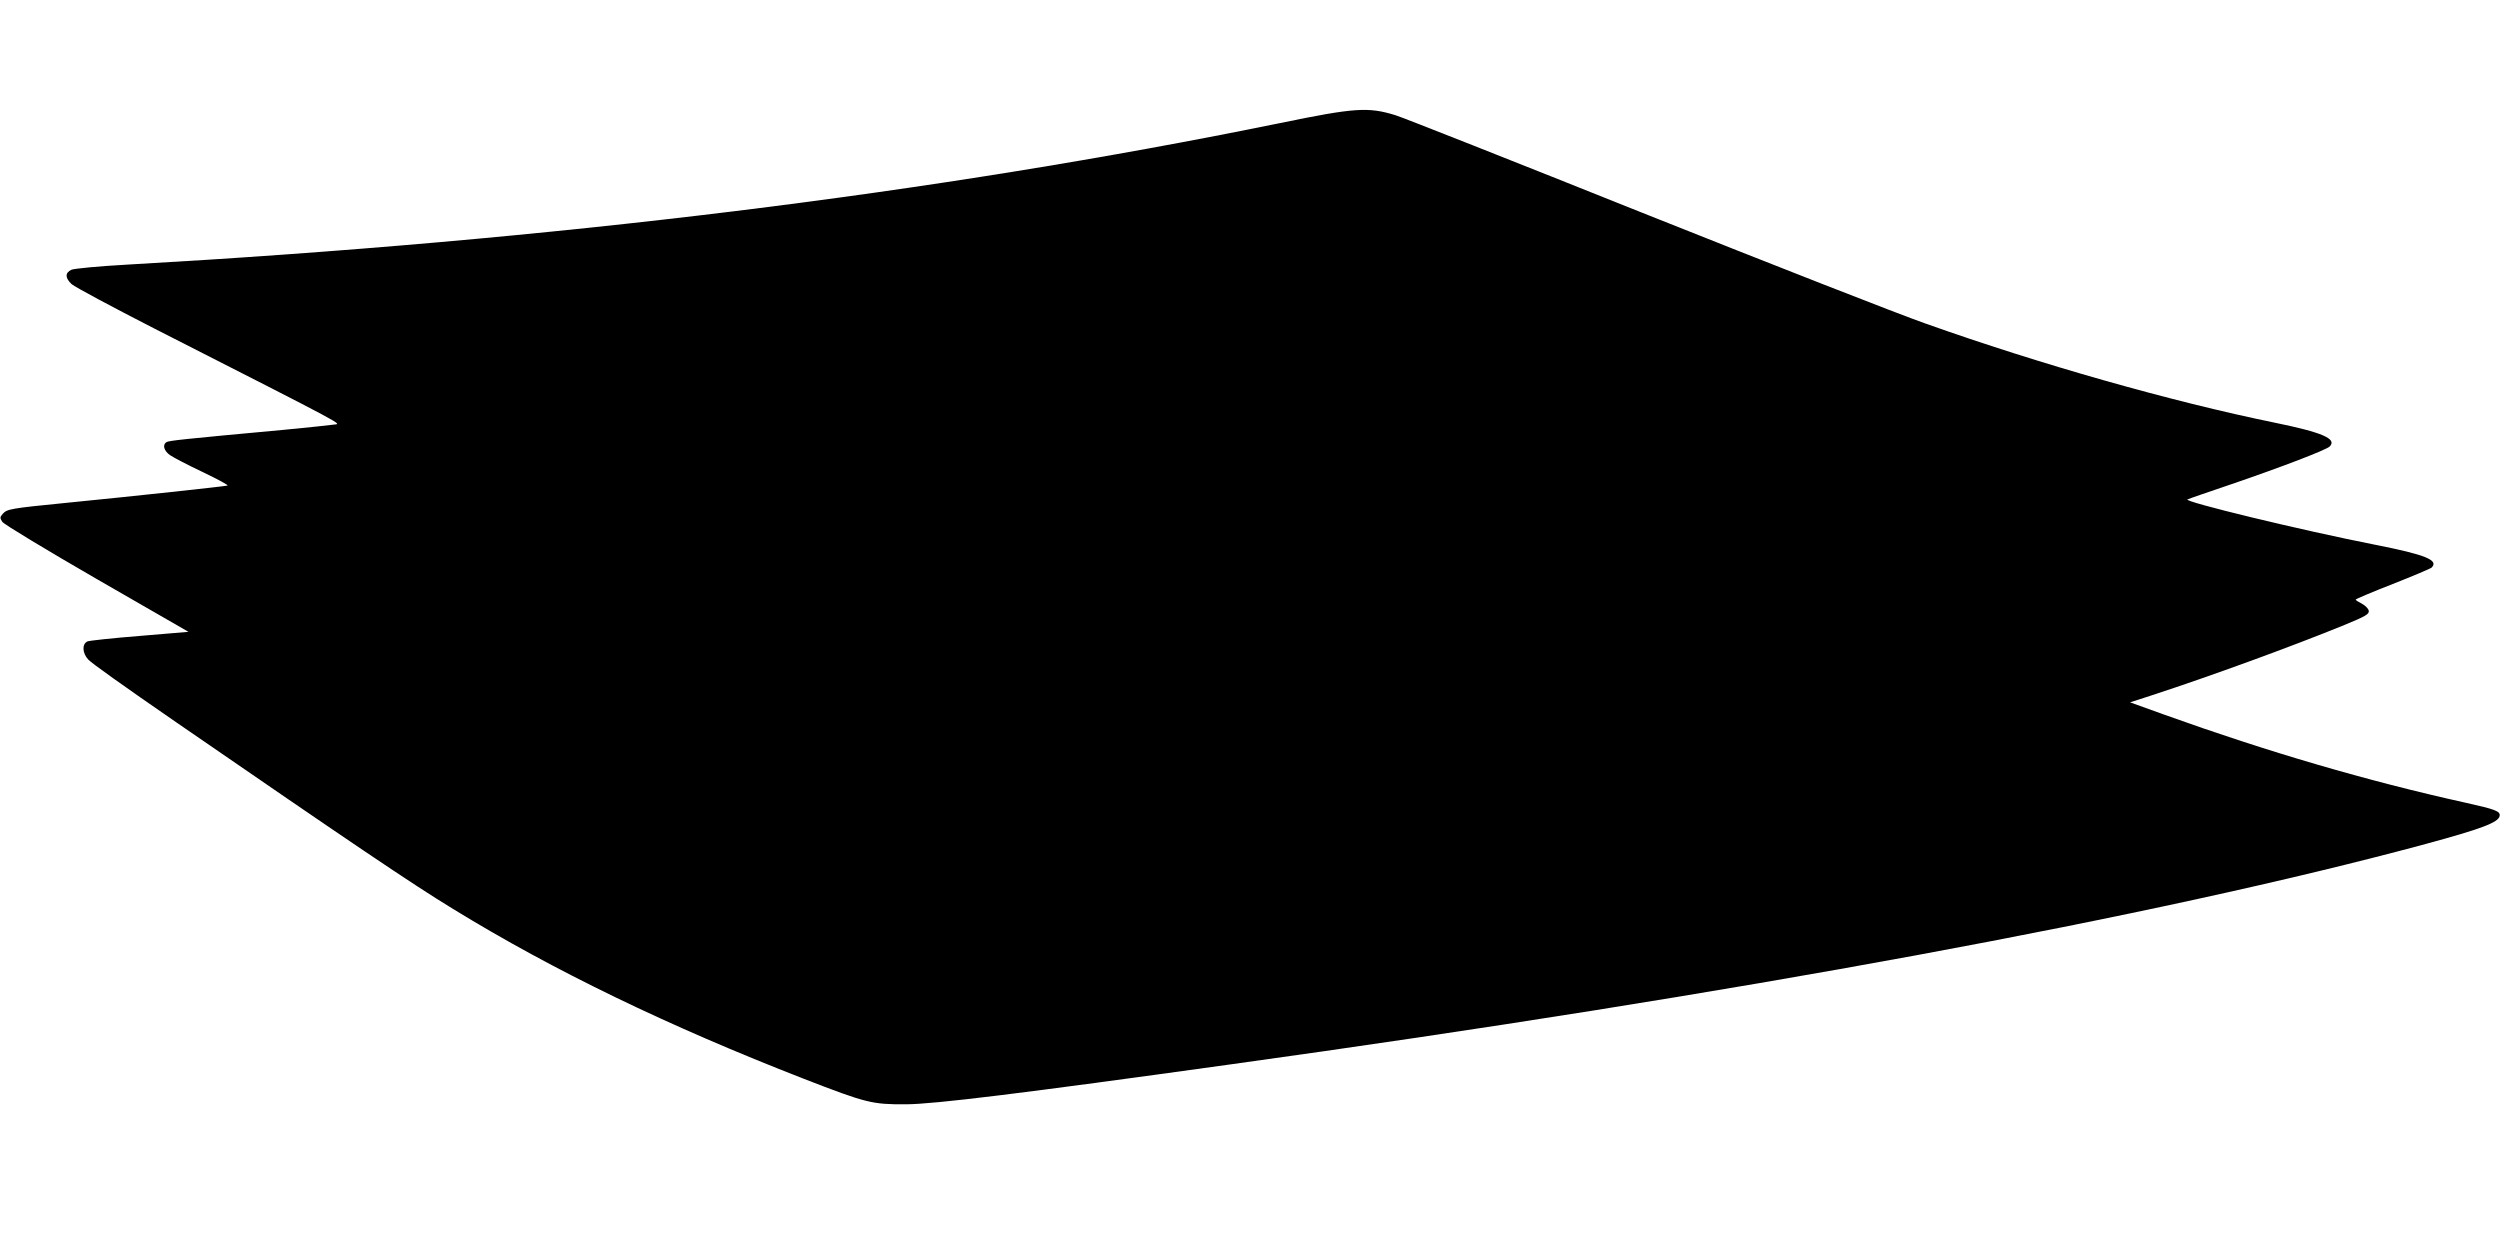 <?xml version="1.0" standalone="no"?>
<!DOCTYPE svg PUBLIC "-//W3C//DTD SVG 20010904//EN"
 "http://www.w3.org/TR/2001/REC-SVG-20010904/DTD/svg10.dtd">
<svg version="1.0" xmlns="http://www.w3.org/2000/svg"
 width="1280pt" height="640pt" viewBox="0 0 1280 640"
 preserveAspectRatio="xMidYMid meet">
<g transform="translate(0,640) scale(0.1,-0.1)"
fill="#000000" stroke="none">
<path d="M6555 5770 c-1775 -362 -3717 -601 -5906 -725 -145 -8 -268 -20 -283
-26 -34 -16 -33 -42 1 -74 16 -14 206 -116 423 -227 1023 -521 957 -486 919
-492 -19 -3 -135 -15 -259 -27 -521 -48 -586 -55 -598 -63 -21 -13 -13 -44 18
-66 17 -12 92 -51 168 -87 75 -36 133 -67 127 -69 -12 -4 -485 -55 -820 -88
-292 -29 -309 -32 -331 -57 -15 -17 -15 -21 -2 -41 9 -13 226 -144 484 -293
l469 -270 -250 -21 c-138 -11 -258 -24 -267 -28 -29 -13 -27 -60 4 -93 19 -20
169 -127 453 -323 896 -617 1205 -826 1415 -954 515 -316 1103 -600 1797 -870
320 -124 348 -131 523 -130 144 1 580 54 1665 205 2578 357 4734 755 6115
1128 284 77 372 110 378 143 5 24 -20 34 -174 68 -506 112 -1014 261 -1543
451 l-175 63 105 34 c304 99 731 255 992 362 110 45 128 56 125 73 -2 11 -18
27 -35 36 -18 9 -32 18 -32 21 0 3 85 39 190 80 104 41 194 79 199 84 38 38
-32 66 -285 116 -382 75 -992 223 -965 233 8 4 110 39 225 78 249 85 485 175
503 193 39 39 -37 72 -282 122 -528 108 -1204 300 -1786 507 -140 49 -793 305
-1450 567 -657 263 -1226 488 -1265 500 -139 43 -207 39 -590 -40z"/>
</g>
</svg>
